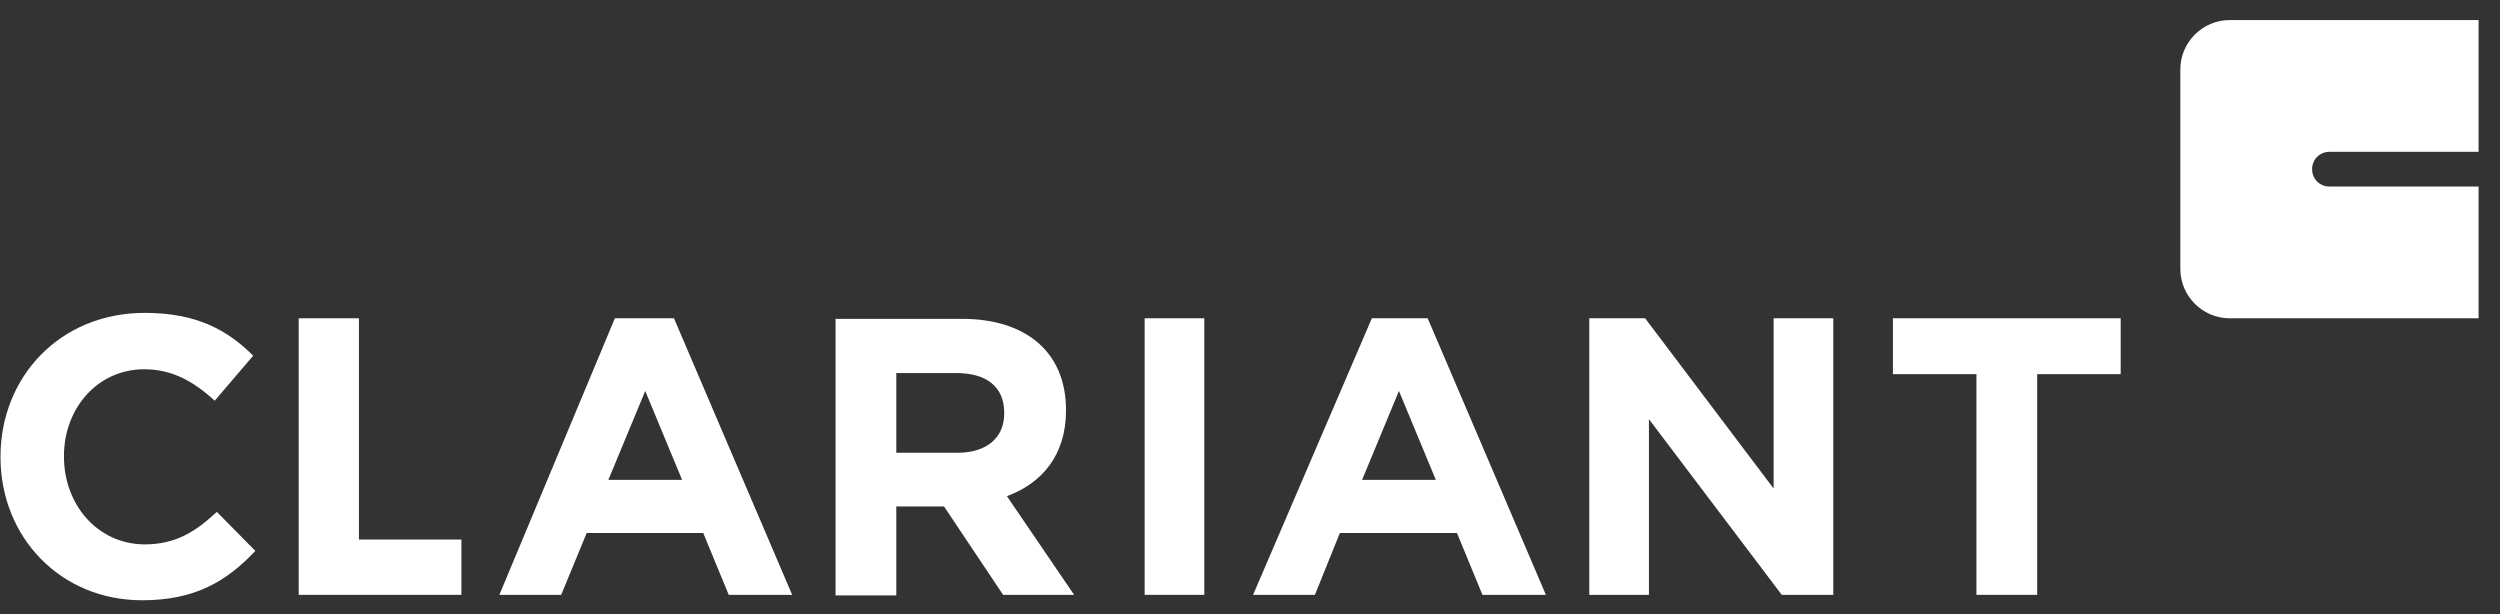 <svg width="114" height="28" viewBox="0 0 114 28" fill="none" xmlns="http://www.w3.org/2000/svg">
<rect x="0" y="0" width="114" height="28" fill="#333333" stroke="none"/>
<path d="M52.196 27.125H54.916V14.514H52.196V27.125Z" fill="white"/>
<path d="M45.792 18.866C45.792 19.929 45.025 20.646 43.665 20.646H40.871V17.012H43.616C44.976 17.012 45.792 17.63 45.792 18.817V18.866ZM45.915 22.625C47.523 22.031 48.61 20.745 48.61 18.718V18.693C48.61 16.097 46.83 14.539 43.863 14.539H38.102V27.15H40.871V23.094H43.047L45.742 27.125H48.981L45.915 22.625Z" fill="white"/>
<path d="M27.741 21.883L29.423 17.828L31.104 21.883H27.741V21.883ZM30.733 14.514H28.038L22.771 27.125H25.59L26.752 24.306H32.068L33.23 27.125H36.123L30.733 14.514Z" fill="white"/>
<path d="M13.622 27.125H21.04V24.603H16.367V14.514H13.622V27.125Z" fill="white"/>
<path d="M2.916 20.82V20.795C2.916 18.619 4.449 16.838 6.575 16.838C7.836 16.838 8.825 17.383 9.79 18.273L11.545 16.22C10.383 15.058 8.974 14.267 6.6 14.267C2.718 14.267 0.023 17.209 0.023 20.82V20.844C0.023 24.504 2.767 27.372 6.476 27.372C8.9 27.372 10.334 26.507 11.644 25.122L9.889 23.342C8.9 24.256 8.009 24.825 6.575 24.825C4.424 24.8 2.916 22.995 2.916 20.82Z" fill="white"/>
<path d="M62.111 21.883L63.792 17.828L65.474 21.883H62.111V21.883ZM65.103 14.514H62.556L57.141 27.125H59.96L61.097 24.306H66.438L67.6 27.125H70.493L65.103 14.514Z" fill="white"/>
<path d="M81.249 27.125H83.598V14.514H80.878V22.278L75.018 14.514H72.471V27.125H75.191V19.113L81.249 27.125Z" fill="white"/>
<path d="M96.703 17.061V14.514H86.318V17.061H90.126V27.125H92.895V17.061H96.703Z" fill="white"/>
<path d="M113.023 8.506H106.223C105.778 8.506 105.432 8.16 105.432 7.714C105.432 7.269 105.778 6.923 106.223 6.923H113.023V0.915H101.673C100.437 0.915 99.423 1.928 99.423 3.165V12.264C99.423 13.5 100.437 14.514 101.673 14.514H113.023V8.506Z" fill="white"/>
</svg>
